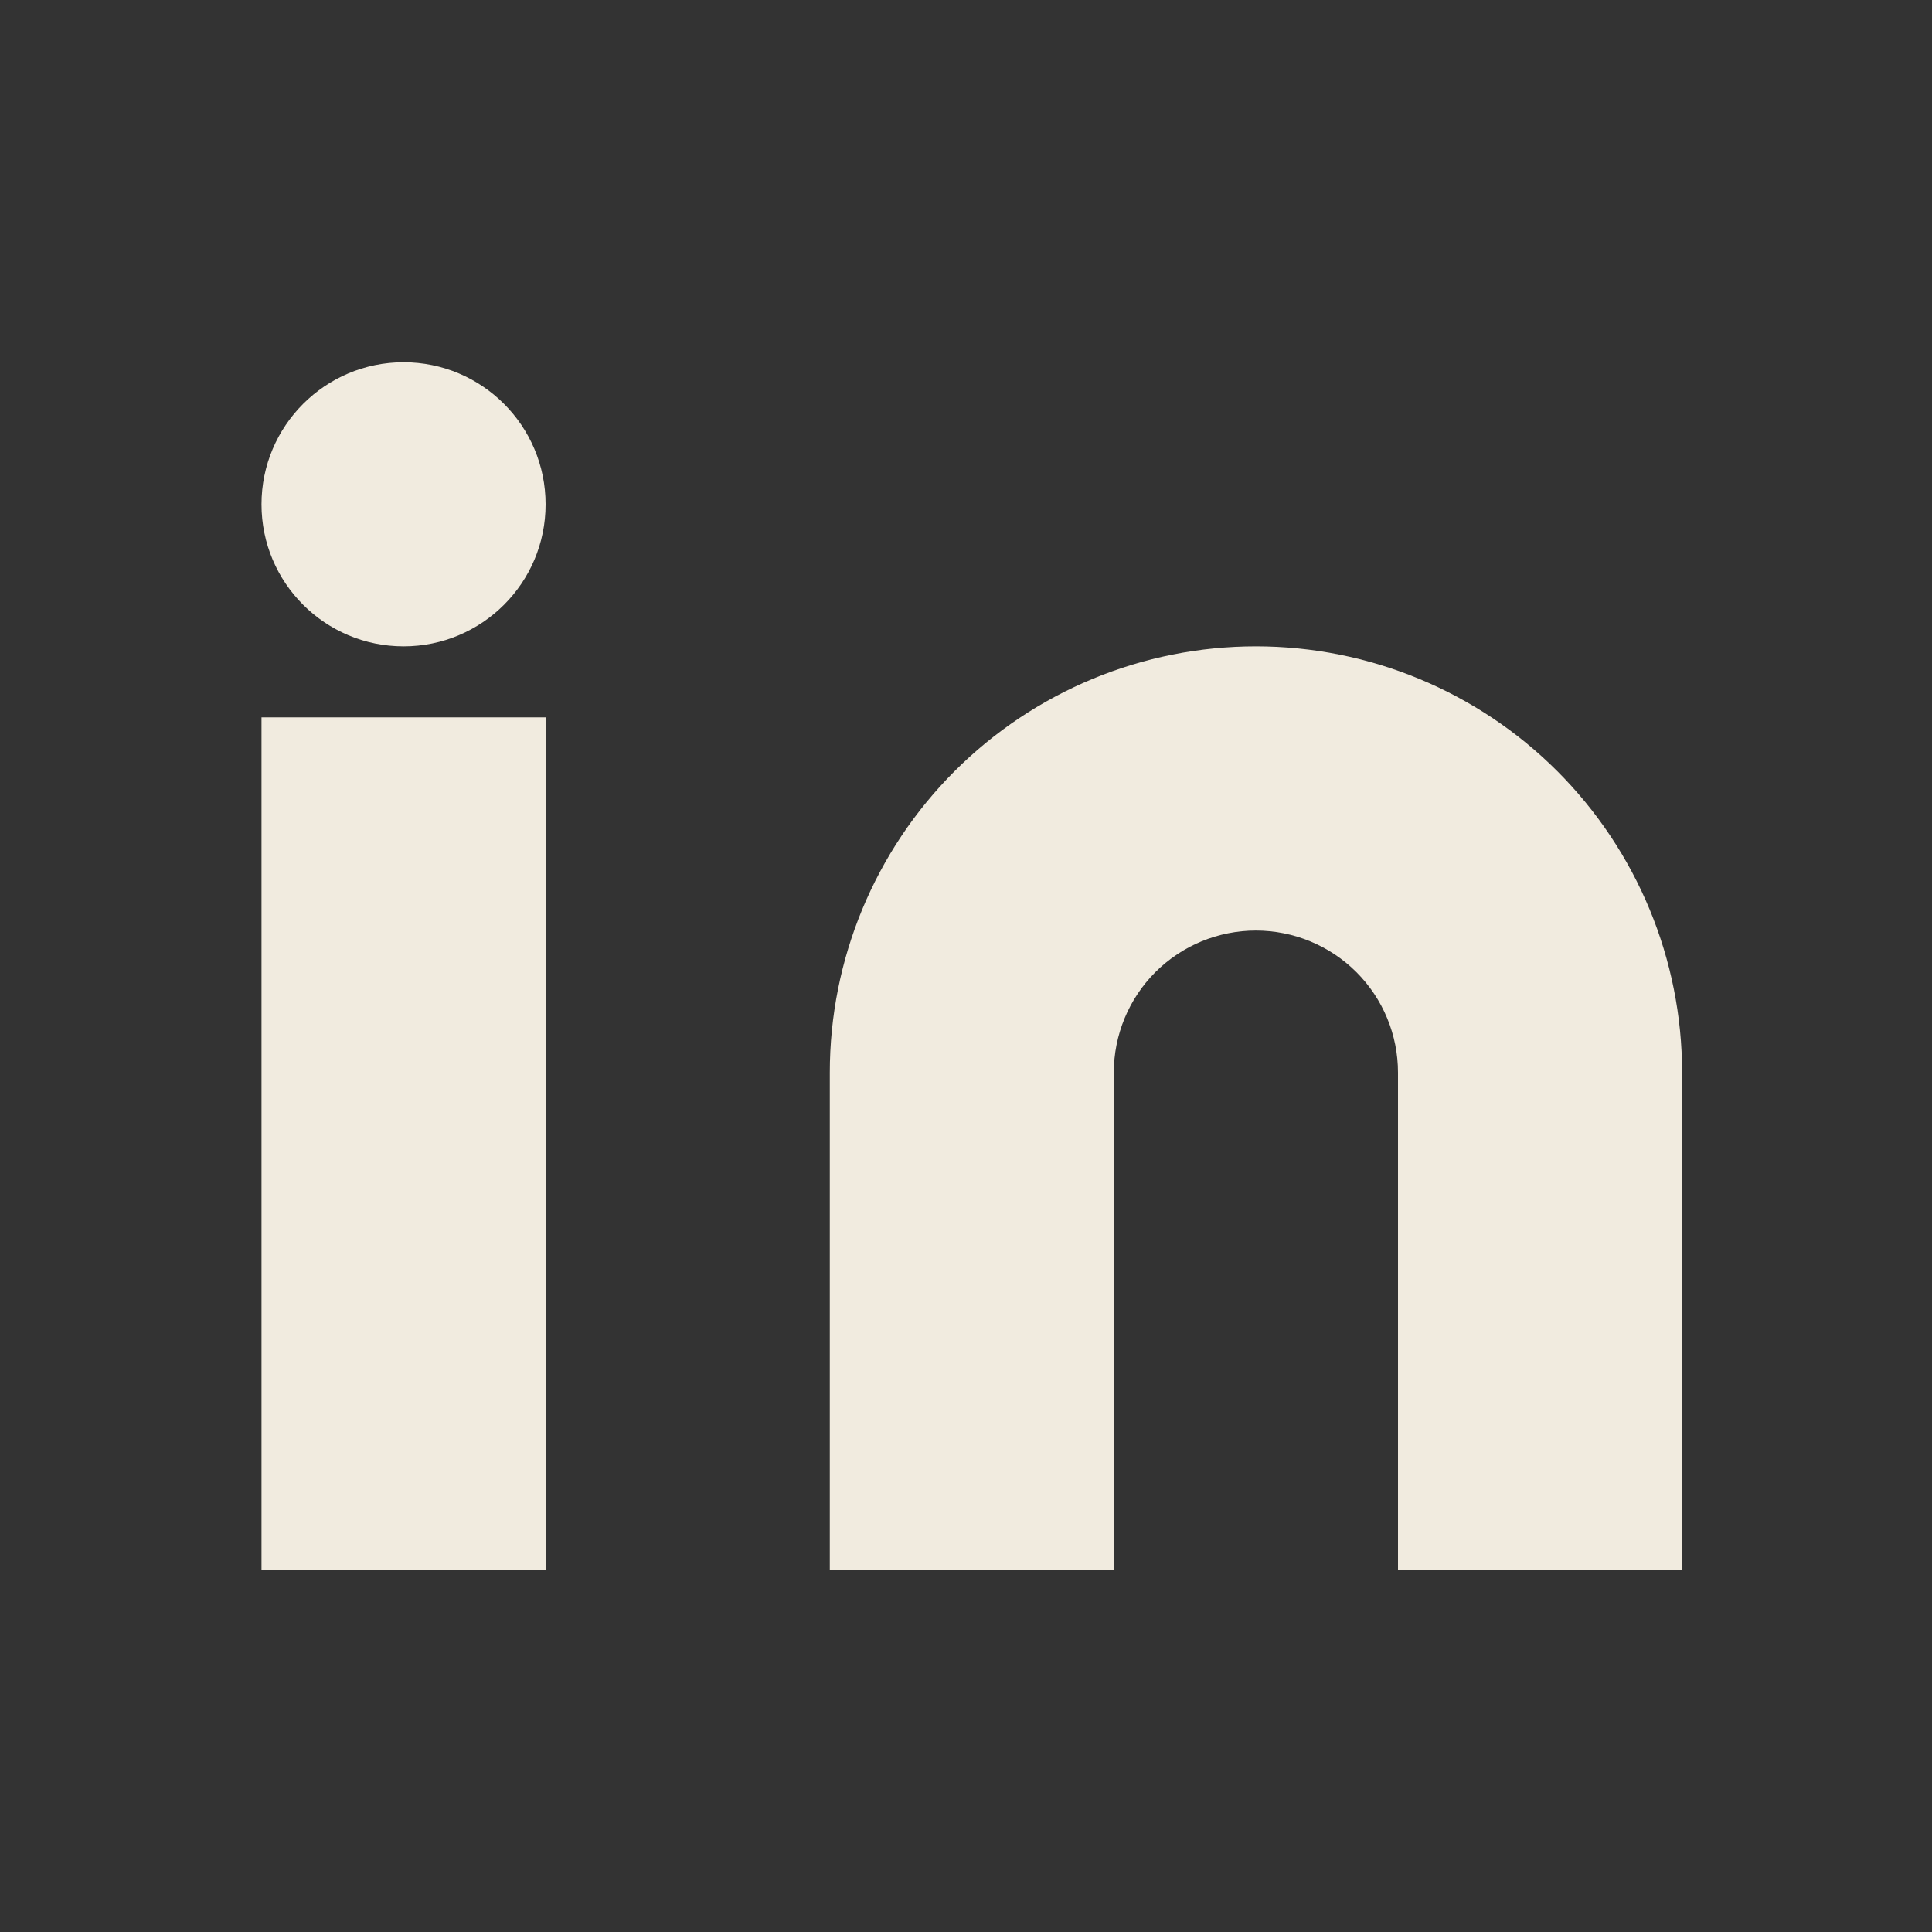<svg width="20" height="20" viewBox="0 0 20 20" fill="none" xmlns="http://www.w3.org/2000/svg">
<rect x="0" y="0" width="20" height="20" fill="#333333" stroke="none"/>
<path d="M13.001 6.691C14.171 6.691 15.294 7.156 16.121 7.983C16.948 8.811 17.413 9.933 17.413 11.104V16.25H14.472V11.104C14.472 10.713 14.317 10.339 14.041 10.063C13.765 9.788 13.391 9.633 13.001 9.633C12.611 9.633 12.237 9.788 11.961 10.063C11.685 10.339 11.53 10.714 11.53 11.104V16.25H8.59V11.104C8.59 9.933 9.054 8.811 9.882 7.983C10.709 7.156 11.831 6.691 13.001 6.691ZM5.648 16.249H2.707V7.426H5.648V16.249ZM4.178 3.75C4.99 3.75 5.648 4.409 5.648 5.221C5.648 6.033 4.99 6.691 4.178 6.691C3.366 6.691 2.707 6.033 2.707 5.221C2.707 4.409 3.366 3.75 4.178 3.75Z" fill="#F1EBDF"/>
</svg>
